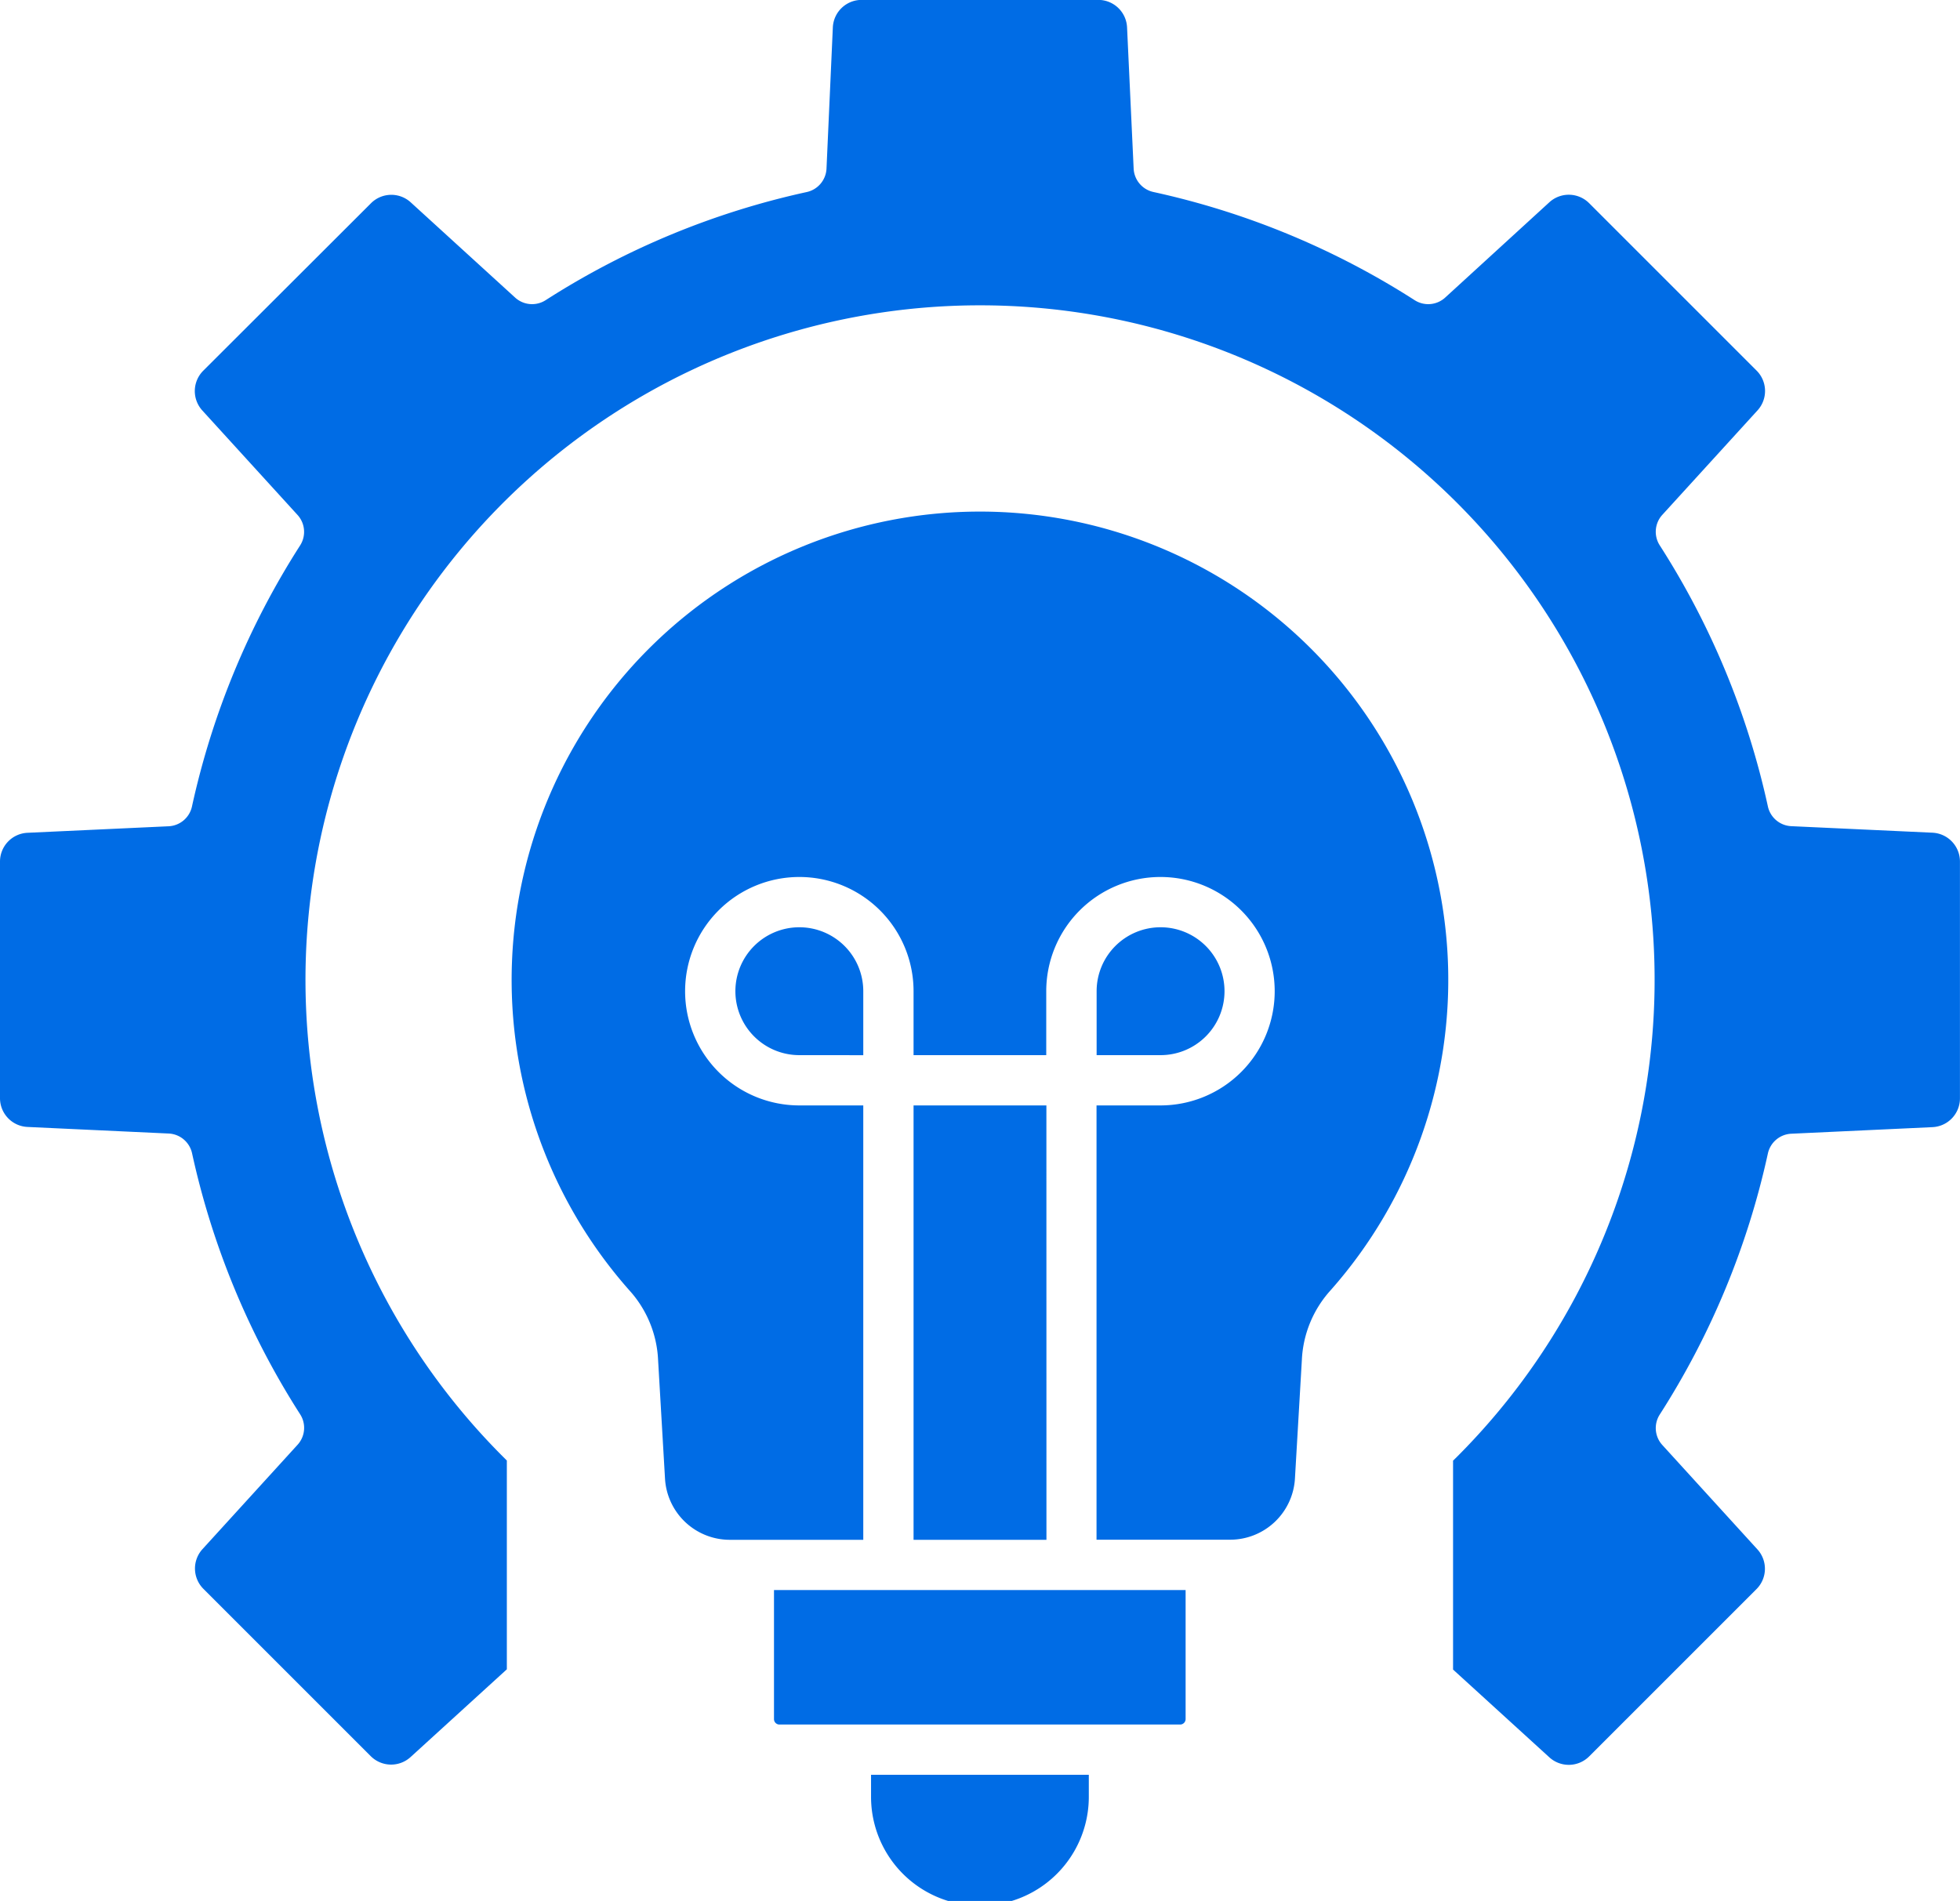 <svg xmlns="http://www.w3.org/2000/svg" width="39.603" height="38.414" viewBox="0 0 39.603 38.414">
  <g id="Group_26619" data-name="Group 26619" transform="translate(-22 -29.02)">
    <path id="Path_81767" data-name="Path 81767" d="M41.8,39.358a9.463,9.463,0,0,1,7.087,15.734,2.248,2.248,0,0,0-.582,1.407l-.14,2.4a1.312,1.312,0,0,1-1.309,1.235h-2.7V51.358h1.292a2.308,2.308,0,1,0-2.308-2.308v1.292H40.459V49.05a2.308,2.308,0,1,0-2.308,2.308h1.292v8.778h-2.7A1.312,1.312,0,0,1,35.437,58.9l-.14-2.4a2.245,2.245,0,0,0-.582-1.407A9.463,9.463,0,0,1,41.8,39.358Zm2.358,9.692v1.292h1.292a1.292,1.292,0,1,0-1.292-1.292Zm-1.015,2.308H40.459v8.778h2.685Zm-3.7-1.015V49.05a1.292,1.292,0,1,0-1.292,1.292Zm6.519,10.808H37.639v2.609a.11.11,0,0,0,.108.109h8.1a.111.111,0,0,0,.109-.109V61.151ZM44,64.884H39.6v.446a2.2,2.2,0,0,0,4.4,0Zm7.36-6.351v4.225l1.945,1.773a.583.583,0,0,0,.806-.019l3.381-3.381a.581.581,0,0,0,.019-.8l-1.923-2.111a.507.507,0,0,1-.052-.615,16.157,16.157,0,0,0,2.185-5.275.508.508,0,0,1,.472-.4l2.853-.133a.582.582,0,0,0,.556-.582V46.43a.583.583,0,0,0-.556-.583l-2.853-.132a.508.508,0,0,1-.472-.4,16.142,16.142,0,0,0-2.185-5.275.508.508,0,0,1,.052-.616l1.923-2.11a.582.582,0,0,0-.019-.806l-3.381-3.381a.582.582,0,0,0-.806-.019L51.2,35.034a.508.508,0,0,1-.616.052A16.157,16.157,0,0,0,45.306,32.9a.509.509,0,0,1-.4-.473l-.133-2.853a.582.582,0,0,0-.582-.556H39.411a.582.582,0,0,0-.583.556L38.7,32.428a.509.509,0,0,1-.4.473,16.138,16.138,0,0,0-5.275,2.185.508.508,0,0,1-.616-.052L30.3,33.11a.581.581,0,0,0-.806.019L26.108,36.51a.582.582,0,0,0-.019.806l1.923,2.11a.508.508,0,0,1,.052.616,16.175,16.175,0,0,0-2.185,5.275.508.508,0,0,1-.472.4l-2.853.132A.582.582,0,0,0,22,46.43v4.781a.582.582,0,0,0,.556.582l2.853.133a.508.508,0,0,1,.472.4A16.157,16.157,0,0,0,28.065,57.6a.507.507,0,0,1-.052.615L26.09,60.326a.581.581,0,0,0,.019.8l3.381,3.381a.583.583,0,0,0,.806.019l1.945-1.773V58.534l-.076-.076a13.63,13.63,0,1,1,19.275,0l-.076.075Z" transform="translate(0)" fill="#006ce5" fill-rule="evenodd"/>
  </g>
</svg>
